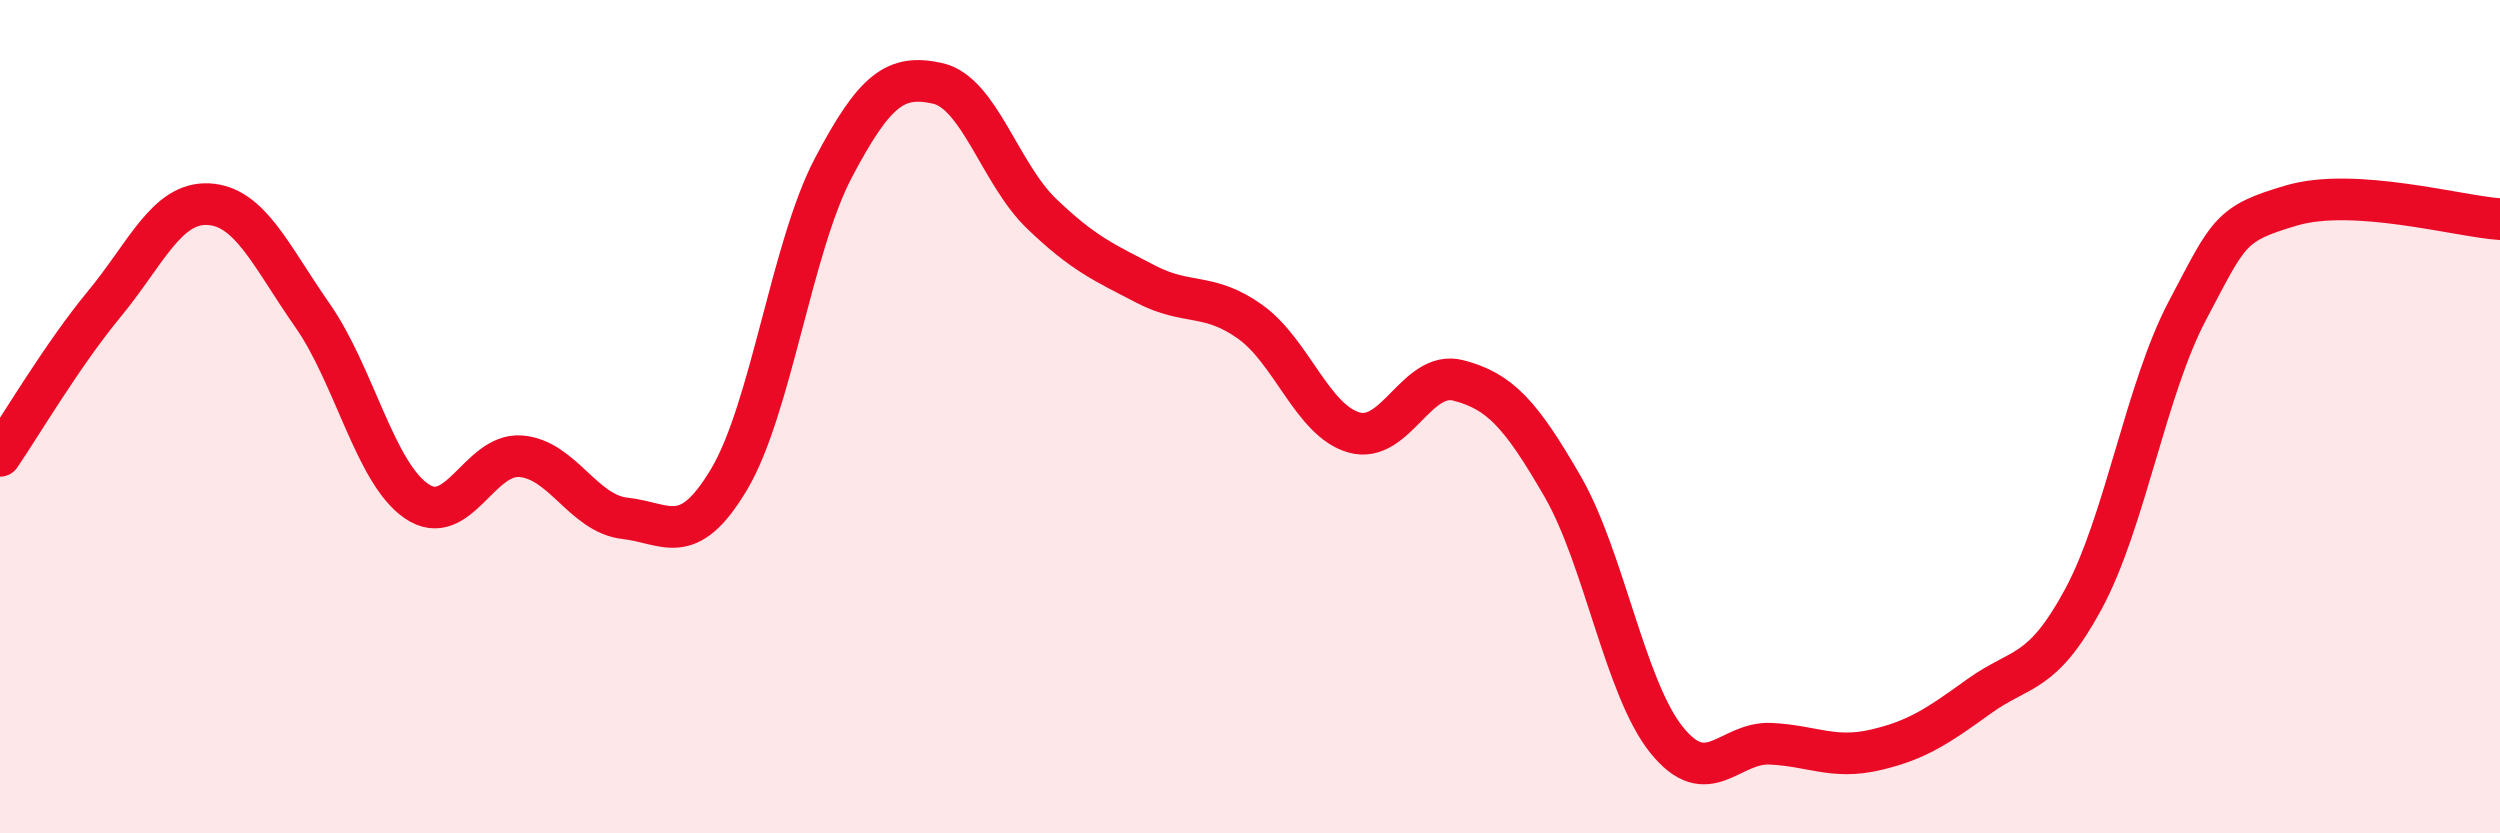 
    <svg width="60" height="20" viewBox="0 0 60 20" xmlns="http://www.w3.org/2000/svg">
      <path
        d="M 0,10.94 C 0.5,10.21 1.5,8.51 2.5,7.3 C 3.5,6.09 4,4.85 5,4.9 C 6,4.95 6.5,6.14 7.5,7.57 C 8.5,9 9,11.35 10,12.03 C 11,12.71 11.5,10.87 12.5,10.95 C 13.5,11.03 14,12.33 15,12.44 C 16,12.55 16.5,13.18 17.5,11.5 C 18.5,9.82 19,5.93 20,4.03 C 21,2.13 21.5,1.78 22.5,2 C 23.5,2.22 24,4.17 25,5.13 C 26,6.09 26.5,6.3 27.5,6.82 C 28.5,7.34 29,7.01 30,7.72 C 31,8.43 31.5,10.1 32.5,10.38 C 33.5,10.66 34,8.87 35,9.13 C 36,9.39 36.5,9.94 37.5,11.67 C 38.5,13.4 39,16.52 40,17.76 C 41,19 41.5,17.8 42.5,17.85 C 43.5,17.9 44,18.23 45,18 C 46,17.77 46.5,17.43 47.5,16.71 C 48.5,15.99 49,16.23 50,14.38 C 51,12.53 51.5,9.34 52.5,7.45 C 53.5,5.56 53.5,5.37 55,4.93 C 56.5,4.49 59,5.19 60,5.26L60 20L0 20Z"
        fill="#EB0A25"
        opacity="0.1"
        stroke-linecap="round"
        stroke-linejoin="round"
      />
      <path
        d="M 0,10.94 C 0.5,10.21 1.5,8.51 2.5,7.3 C 3.5,6.09 4,4.85 5,4.9 C 6,4.95 6.5,6.14 7.5,7.57 C 8.5,9 9,11.35 10,12.03 C 11,12.71 11.5,10.87 12.5,10.95 C 13.5,11.03 14,12.33 15,12.44 C 16,12.55 16.5,13.18 17.5,11.5 C 18.5,9.82 19,5.93 20,4.03 C 21,2.13 21.5,1.78 22.5,2 C 23.5,2.22 24,4.17 25,5.13 C 26,6.09 26.5,6.3 27.5,6.82 C 28.5,7.34 29,7.01 30,7.72 C 31,8.43 31.5,10.1 32.5,10.38 C 33.5,10.66 34,8.87 35,9.13 C 36,9.39 36.5,9.94 37.5,11.67 C 38.5,13.4 39,16.52 40,17.76 C 41,19 41.5,17.8 42.5,17.85 C 43.5,17.9 44,18.23 45,18 C 46,17.77 46.5,17.43 47.5,16.71 C 48.5,15.99 49,16.23 50,14.38 C 51,12.53 51.5,9.34 52.5,7.45 C 53.5,5.56 53.5,5.37 55,4.93 C 56.5,4.49 59,5.19 60,5.26"
        stroke="#EB0A25"
        stroke-width="1"
        fill="none"
        stroke-linecap="round"
        stroke-linejoin="round"
      />
    </svg>
  
